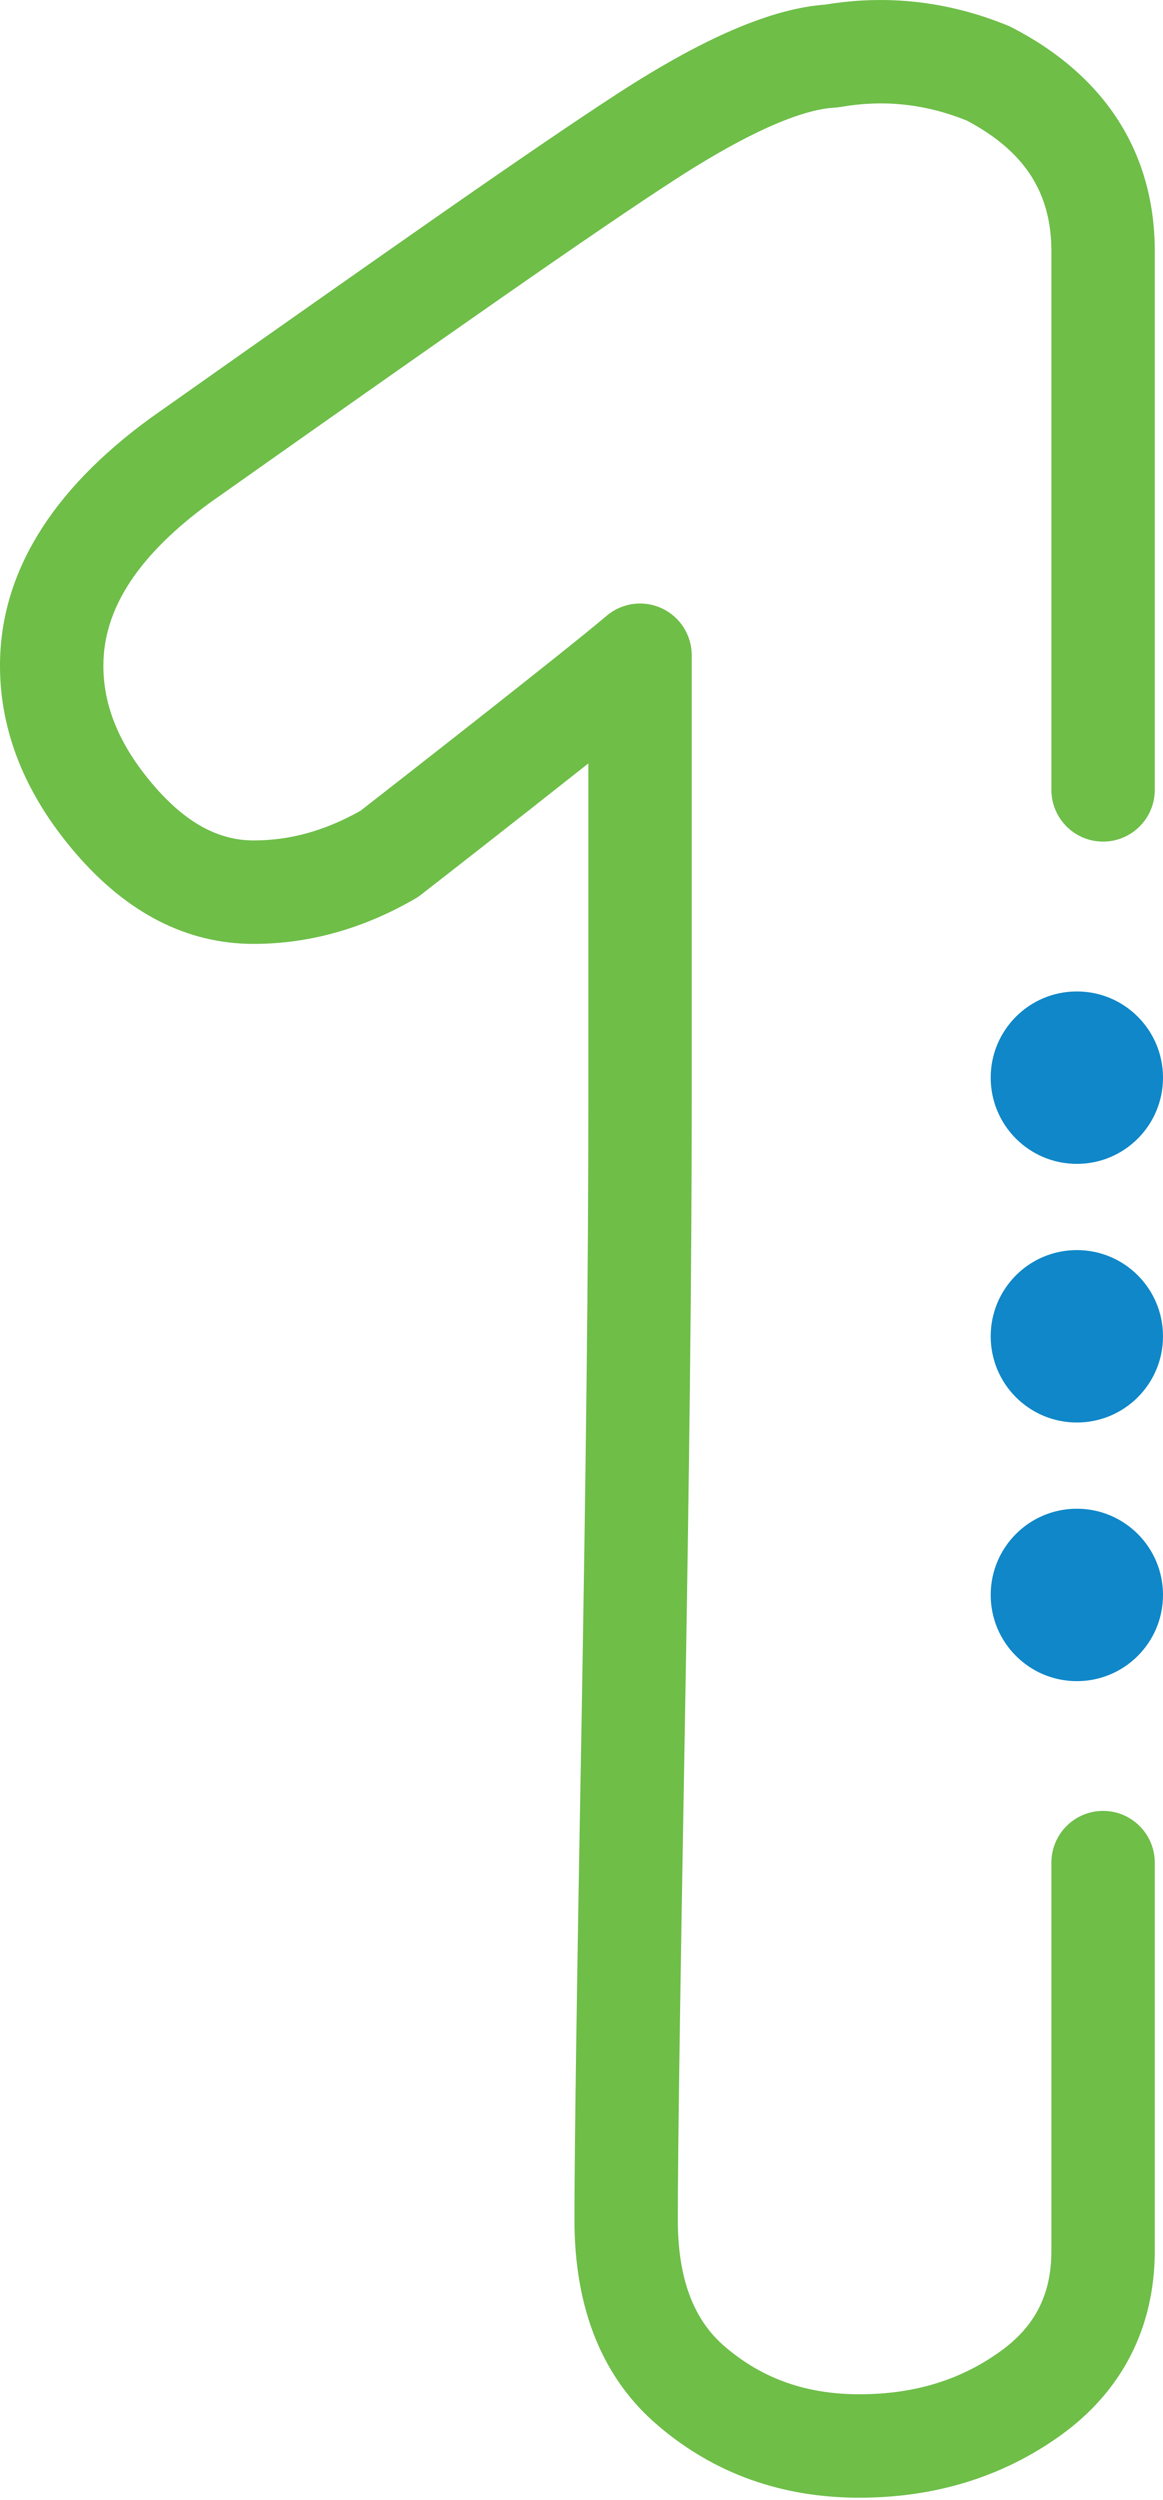 <?xml version="1.0" encoding="UTF-8"?>
<svg width="27px" height="58px" viewBox="0 0 27 58" version="1.1" xmlns="http://www.w3.org/2000/svg" xmlns:xlink="http://www.w3.org/1999/xlink">
    <!-- Generator: sketchtool 59.1 (101010) - https://sketch.com -->
    <title>AECA98BD-06DA-4DF2-8A64-83B71D2A0531</title>
    <desc>Created with sketchtool.</desc>
    <g id="Desktop" stroke="none" stroke-width="1" fill="none" fill-rule="evenodd">
        <g id="Homepage-v1_1" transform="translate(-307, -4650)">
            <g id="Stages" transform="translate(135, 4449)">
                <g id="Stage1-Icon-/-1" transform="translate(150, 195)">
                    <path d="M41.951,63.943 C40.156,63.943 38.589,63.385 37.294,62.284 C35.996,61.192 35.336,59.578 35.336,57.49 C35.336,56.732 35.349,55.406 35.376,53.512 C35.403,51.626 35.443,49.174 35.498,46.153 C35.55,43.139 35.591,40.421 35.618,37.998 C35.646,35.579 35.659,33.43 35.659,31.546 L35.659,23.71 C33.969,25.048 31.907,26.654 31.777,26.755 C31.735,26.788 31.689,26.818 31.642,26.846 C30.438,27.544 29.175,27.897 27.888,27.897 C26.341,27.897 24.948,27.185 23.744,25.78 C22.587,24.431 22,22.972 22,21.443 C22,19.322 23.172,17.392 25.483,15.706 C28.249,13.753 30.514,12.163 32.293,10.922 C34.113,9.655 35.445,8.749 36.369,8.151 C38.358,6.864 39.928,6.194 41.166,6.106 C42.602,5.868 44.026,6.032 45.396,6.593 C45.429,6.605 45.46,6.62 45.491,6.637 C47.662,7.756 48.809,9.55 48.809,11.826 L48.809,24.324 C48.809,24.986 48.271,25.524 47.609,25.524 C46.946,25.524 46.409,24.986 46.409,24.324 L46.409,11.826 C46.409,10.466 45.783,9.502 44.439,8.794 C43.474,8.409 42.516,8.306 41.51,8.482 C41.463,8.49 41.415,8.495 41.368,8.498 C40.813,8.528 39.721,8.84 37.672,10.166 C36.772,10.748 35.462,11.64 33.666,12.891 C31.889,14.129 29.629,15.717 26.883,17.656 C25.217,18.871 24.4,20.113 24.4,21.443 C24.4,22.396 24.781,23.303 25.566,24.218 C26.304,25.079 27.063,25.497 27.888,25.497 C28.735,25.497 29.548,25.271 30.37,24.808 C30.951,24.356 35.104,21.118 36.081,20.287 C36.438,19.983 36.937,19.915 37.363,20.111 C37.787,20.308 38.059,20.732 38.059,21.201 L38.059,31.546 C38.059,33.437 38.046,35.596 38.018,38.025 C37.991,40.452 37.95,43.176 37.897,46.196 C37.843,49.213 37.803,51.662 37.776,53.546 C37.749,55.425 37.736,56.738 37.736,57.49 C37.736,58.855 38.098,59.824 38.844,60.451 C39.71,61.187 40.725,61.543 41.951,61.543 C43.215,61.543 44.283,61.22 45.214,60.555 C46.029,59.973 46.409,59.23 46.409,58.217 L46.409,49.21 C46.409,48.547 46.946,48.01 47.609,48.01 C48.271,48.01 48.809,48.547 48.809,49.21 L48.809,58.217 C48.809,59.996 48.048,61.48 46.609,62.507 C45.274,63.46 43.708,63.943 41.951,63.943" id="Fill-1" fill="#6EBE48"></path>
                    <path d="M47,41 C48.105,41 49,41.895 49,43 C49,44.105 48.105,45 47,45 C45.895,45 45,44.105 45,43 C45,41.895 45.895,41 47,41 Z M47,35 C48.105,35 49,35.895 49,37 C49,38.105 48.105,39 47,39 C45.895,39 45,38.105 45,37 C45,35.895 45.895,35 47,35 Z M47,29 C48.105,29 49,29.895 49,31 C49,32.105 48.105,33 47,33 C45.895,33 45,32.105 45,31 C45,29.895 45.895,29 47,29 Z" id="Combined-Shape" fill="#0F87C8"></path>
                </g>
            </g>
        </g>
    </g>
</svg>